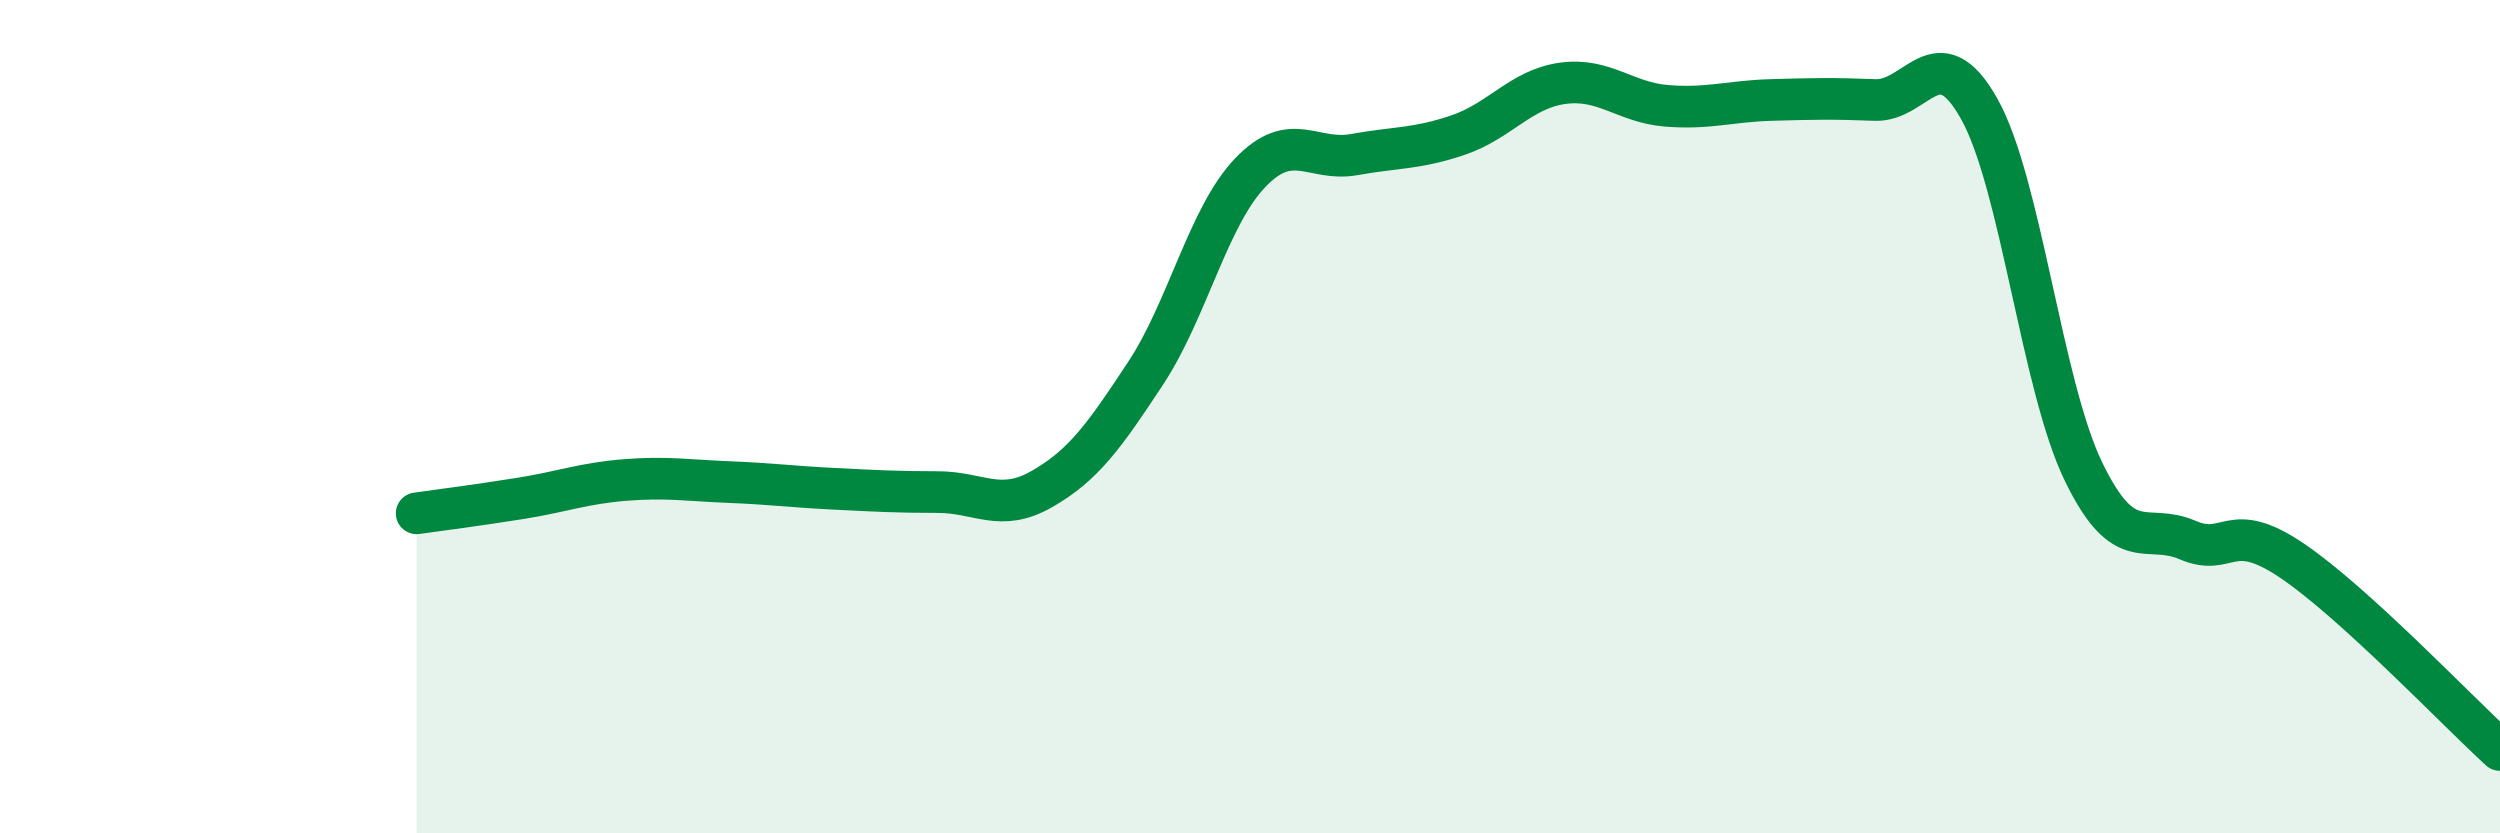 
    <svg width="60" height="20" viewBox="0 0 60 20" xmlns="http://www.w3.org/2000/svg">
      <path
        d="M 10,12.32 C 10.5,12.25 11.5,12.12 12.5,11.96 C 13.5,11.8 14,11.6 15,11.52 C 16,11.44 16.5,11.53 17.5,11.57 C 18.5,11.61 19,11.68 20,11.73 C 21,11.78 21.5,11.81 22.5,11.81 C 23.5,11.81 24,12.31 25,11.74 C 26,11.17 26.5,10.47 27.5,8.95 C 28.5,7.43 29,5.2 30,4.15 C 31,3.1 31.5,3.89 32.5,3.71 C 33.5,3.53 34,3.58 35,3.24 C 36,2.9 36.5,2.14 37.5,2 C 38.5,1.86 39,2.46 40,2.54 C 41,2.62 41.5,2.43 42.5,2.4 C 43.5,2.37 44,2.36 45,2.4 C 46,2.44 46.5,0.83 47.5,2.61 C 48.5,4.39 49,9.24 50,11.31 C 51,13.38 51.5,12.53 52.5,12.96 C 53.5,13.39 53.5,12.44 55,13.45 C 56.5,14.46 59,17.09 60,18L60 20L10 20Z"
        fill="#008740"
        opacity="0.1"
        stroke-linecap="round"
        stroke-linejoin="round"
      />
      <path
        d="M 10,12.32 C 10.5,12.25 11.5,12.12 12.5,11.96 C 13.5,11.8 14,11.6 15,11.52 C 16,11.44 16.5,11.53 17.5,11.57 C 18.5,11.61 19,11.68 20,11.73 C 21,11.78 21.5,11.81 22.5,11.81 C 23.5,11.81 24,12.31 25,11.74 C 26,11.17 26.5,10.47 27.5,8.95 C 28.5,7.43 29,5.2 30,4.15 C 31,3.1 31.5,3.89 32.5,3.71 C 33.5,3.53 34,3.58 35,3.24 C 36,2.9 36.5,2.14 37.5,2 C 38.5,1.86 39,2.46 40,2.54 C 41,2.62 41.5,2.43 42.5,2.4 C 43.5,2.37 44,2.36 45,2.4 C 46,2.44 46.5,0.83 47.5,2.61 C 48.5,4.39 49,9.24 50,11.31 C 51,13.38 51.5,12.53 52.5,12.96 C 53.5,13.39 53.5,12.44 55,13.45 C 56.5,14.46 59,17.09 60,18"
        stroke="#008740"
        stroke-width="1"
        fill="none"
        stroke-linecap="round"
        stroke-linejoin="round"
      />
    </svg>
  